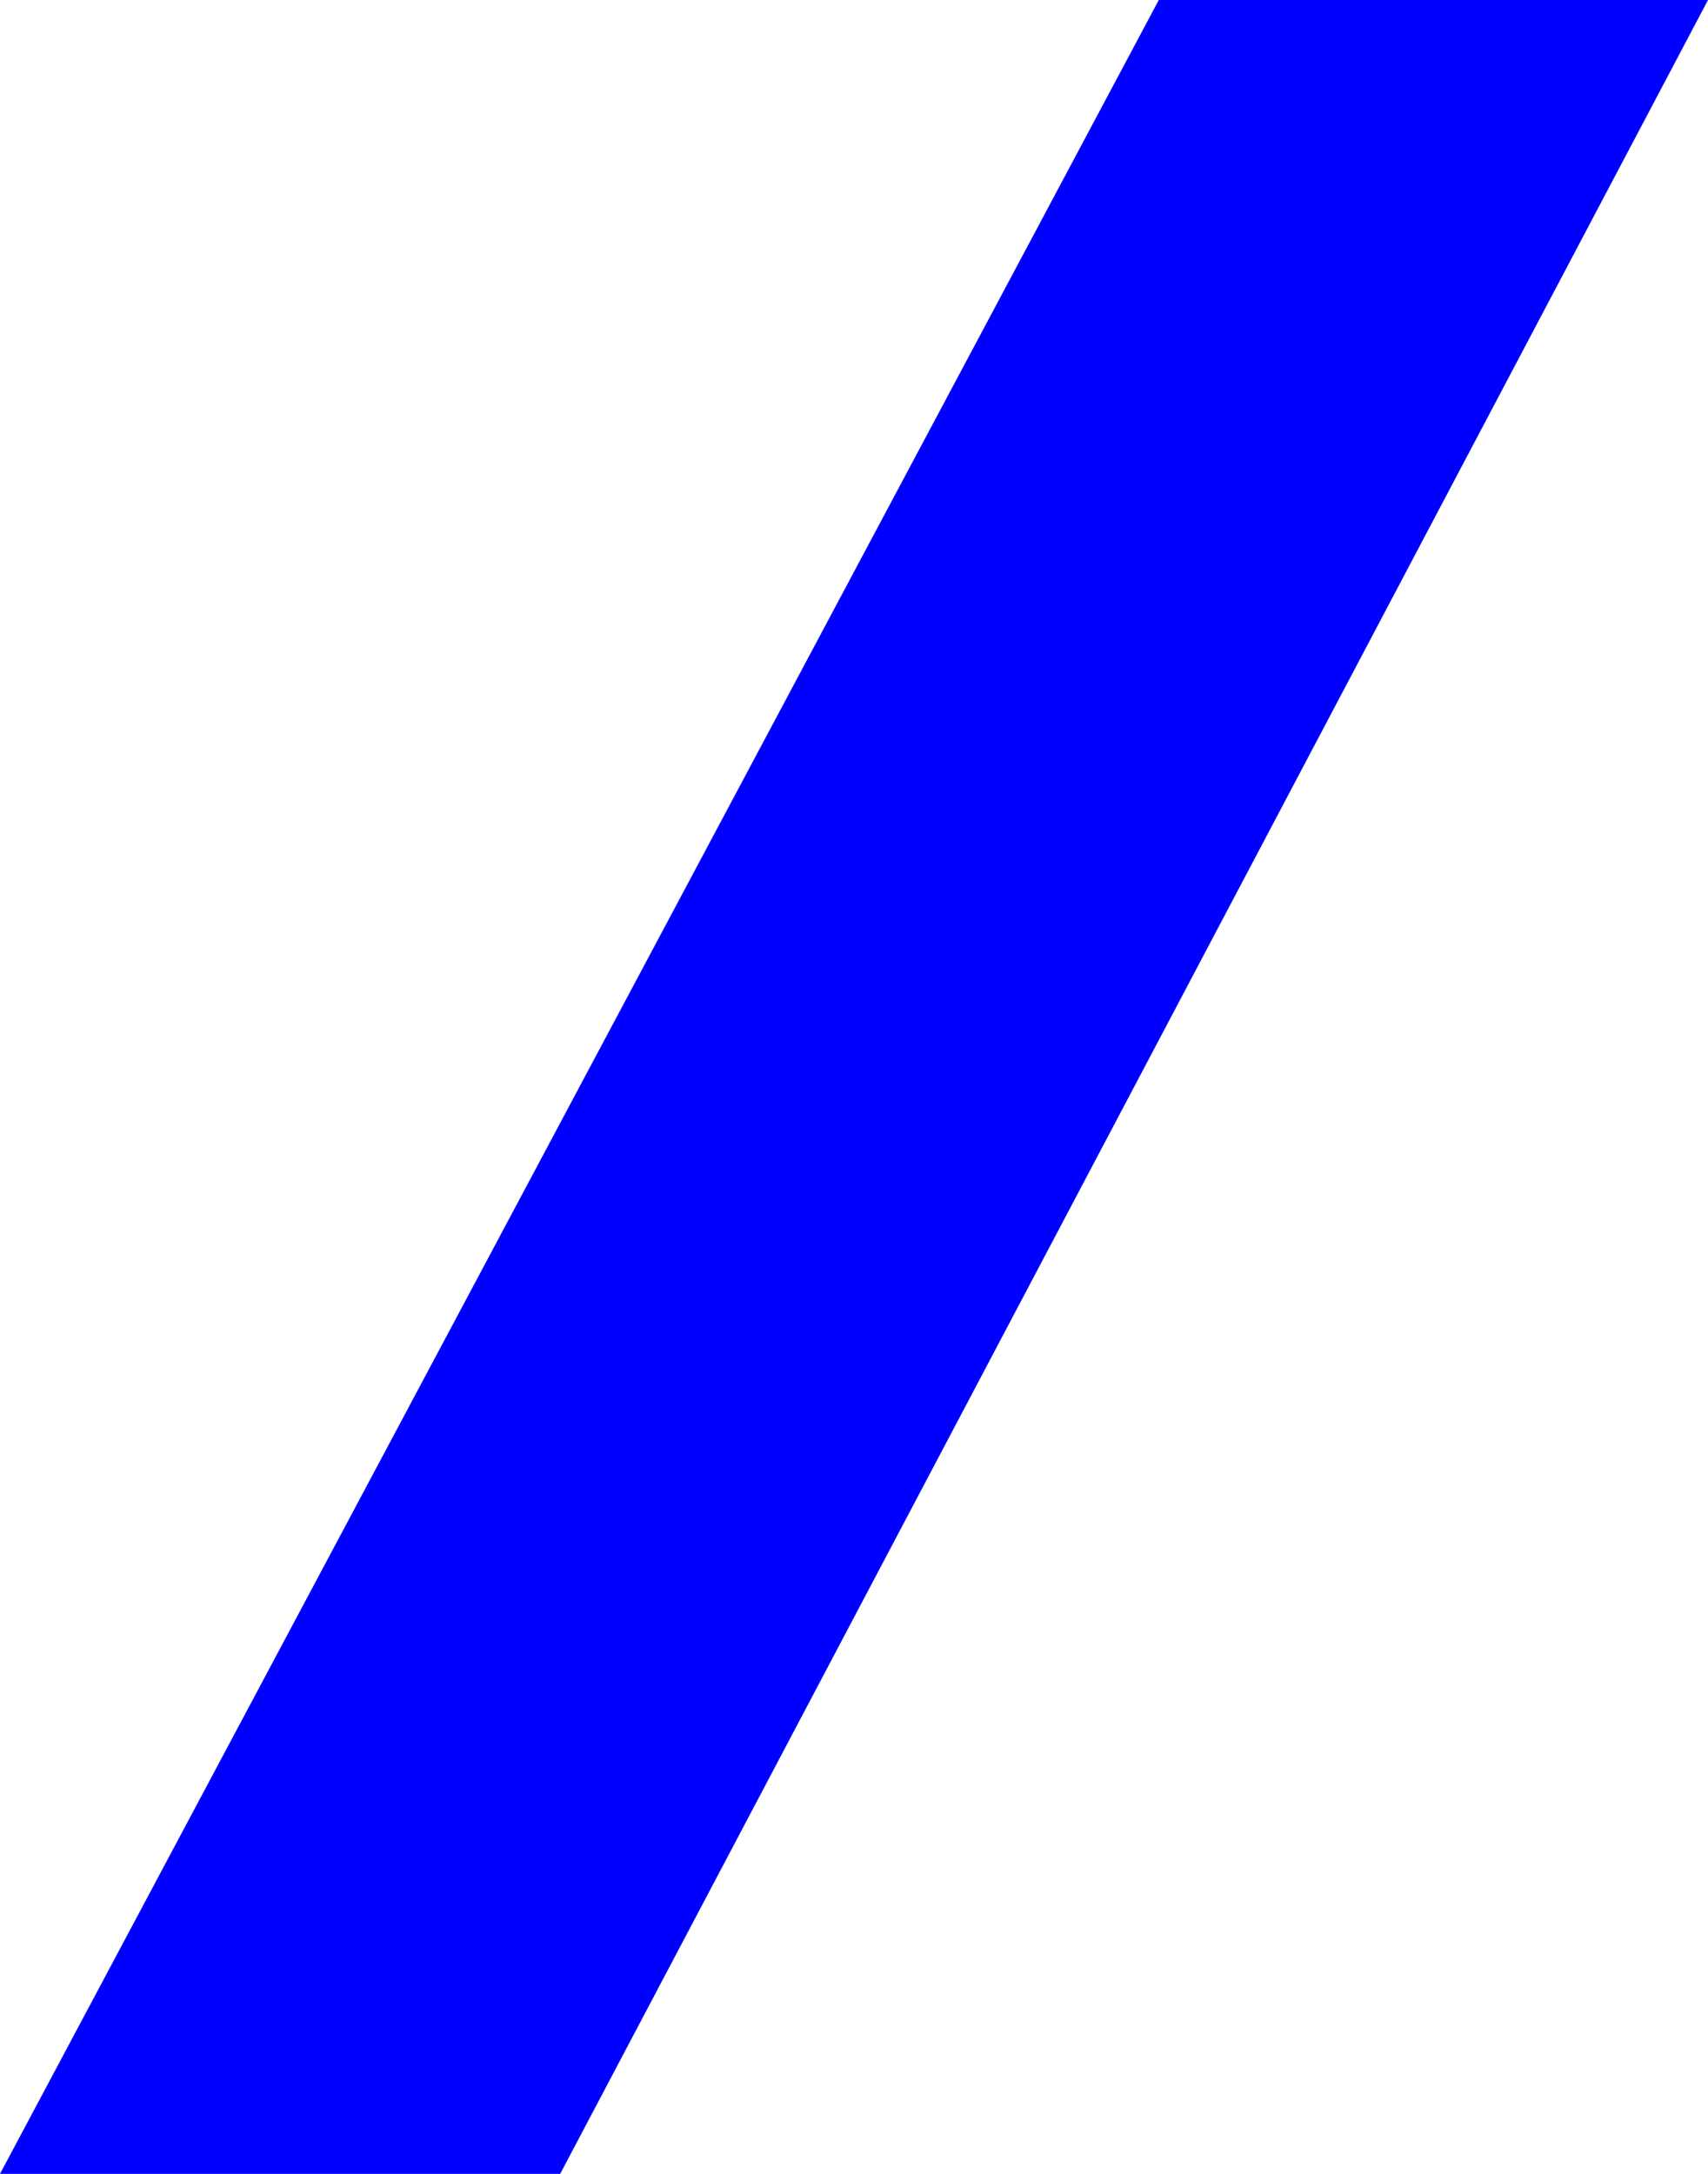 <?xml version="1.0" encoding="UTF-8"?> <svg xmlns="http://www.w3.org/2000/svg" width="44" height="56" viewBox="0 0 44 56" fill="none"> <path d="M0 56L29.852 0H44L14.431 56H0Z" fill="#0000FF"></path> </svg> 